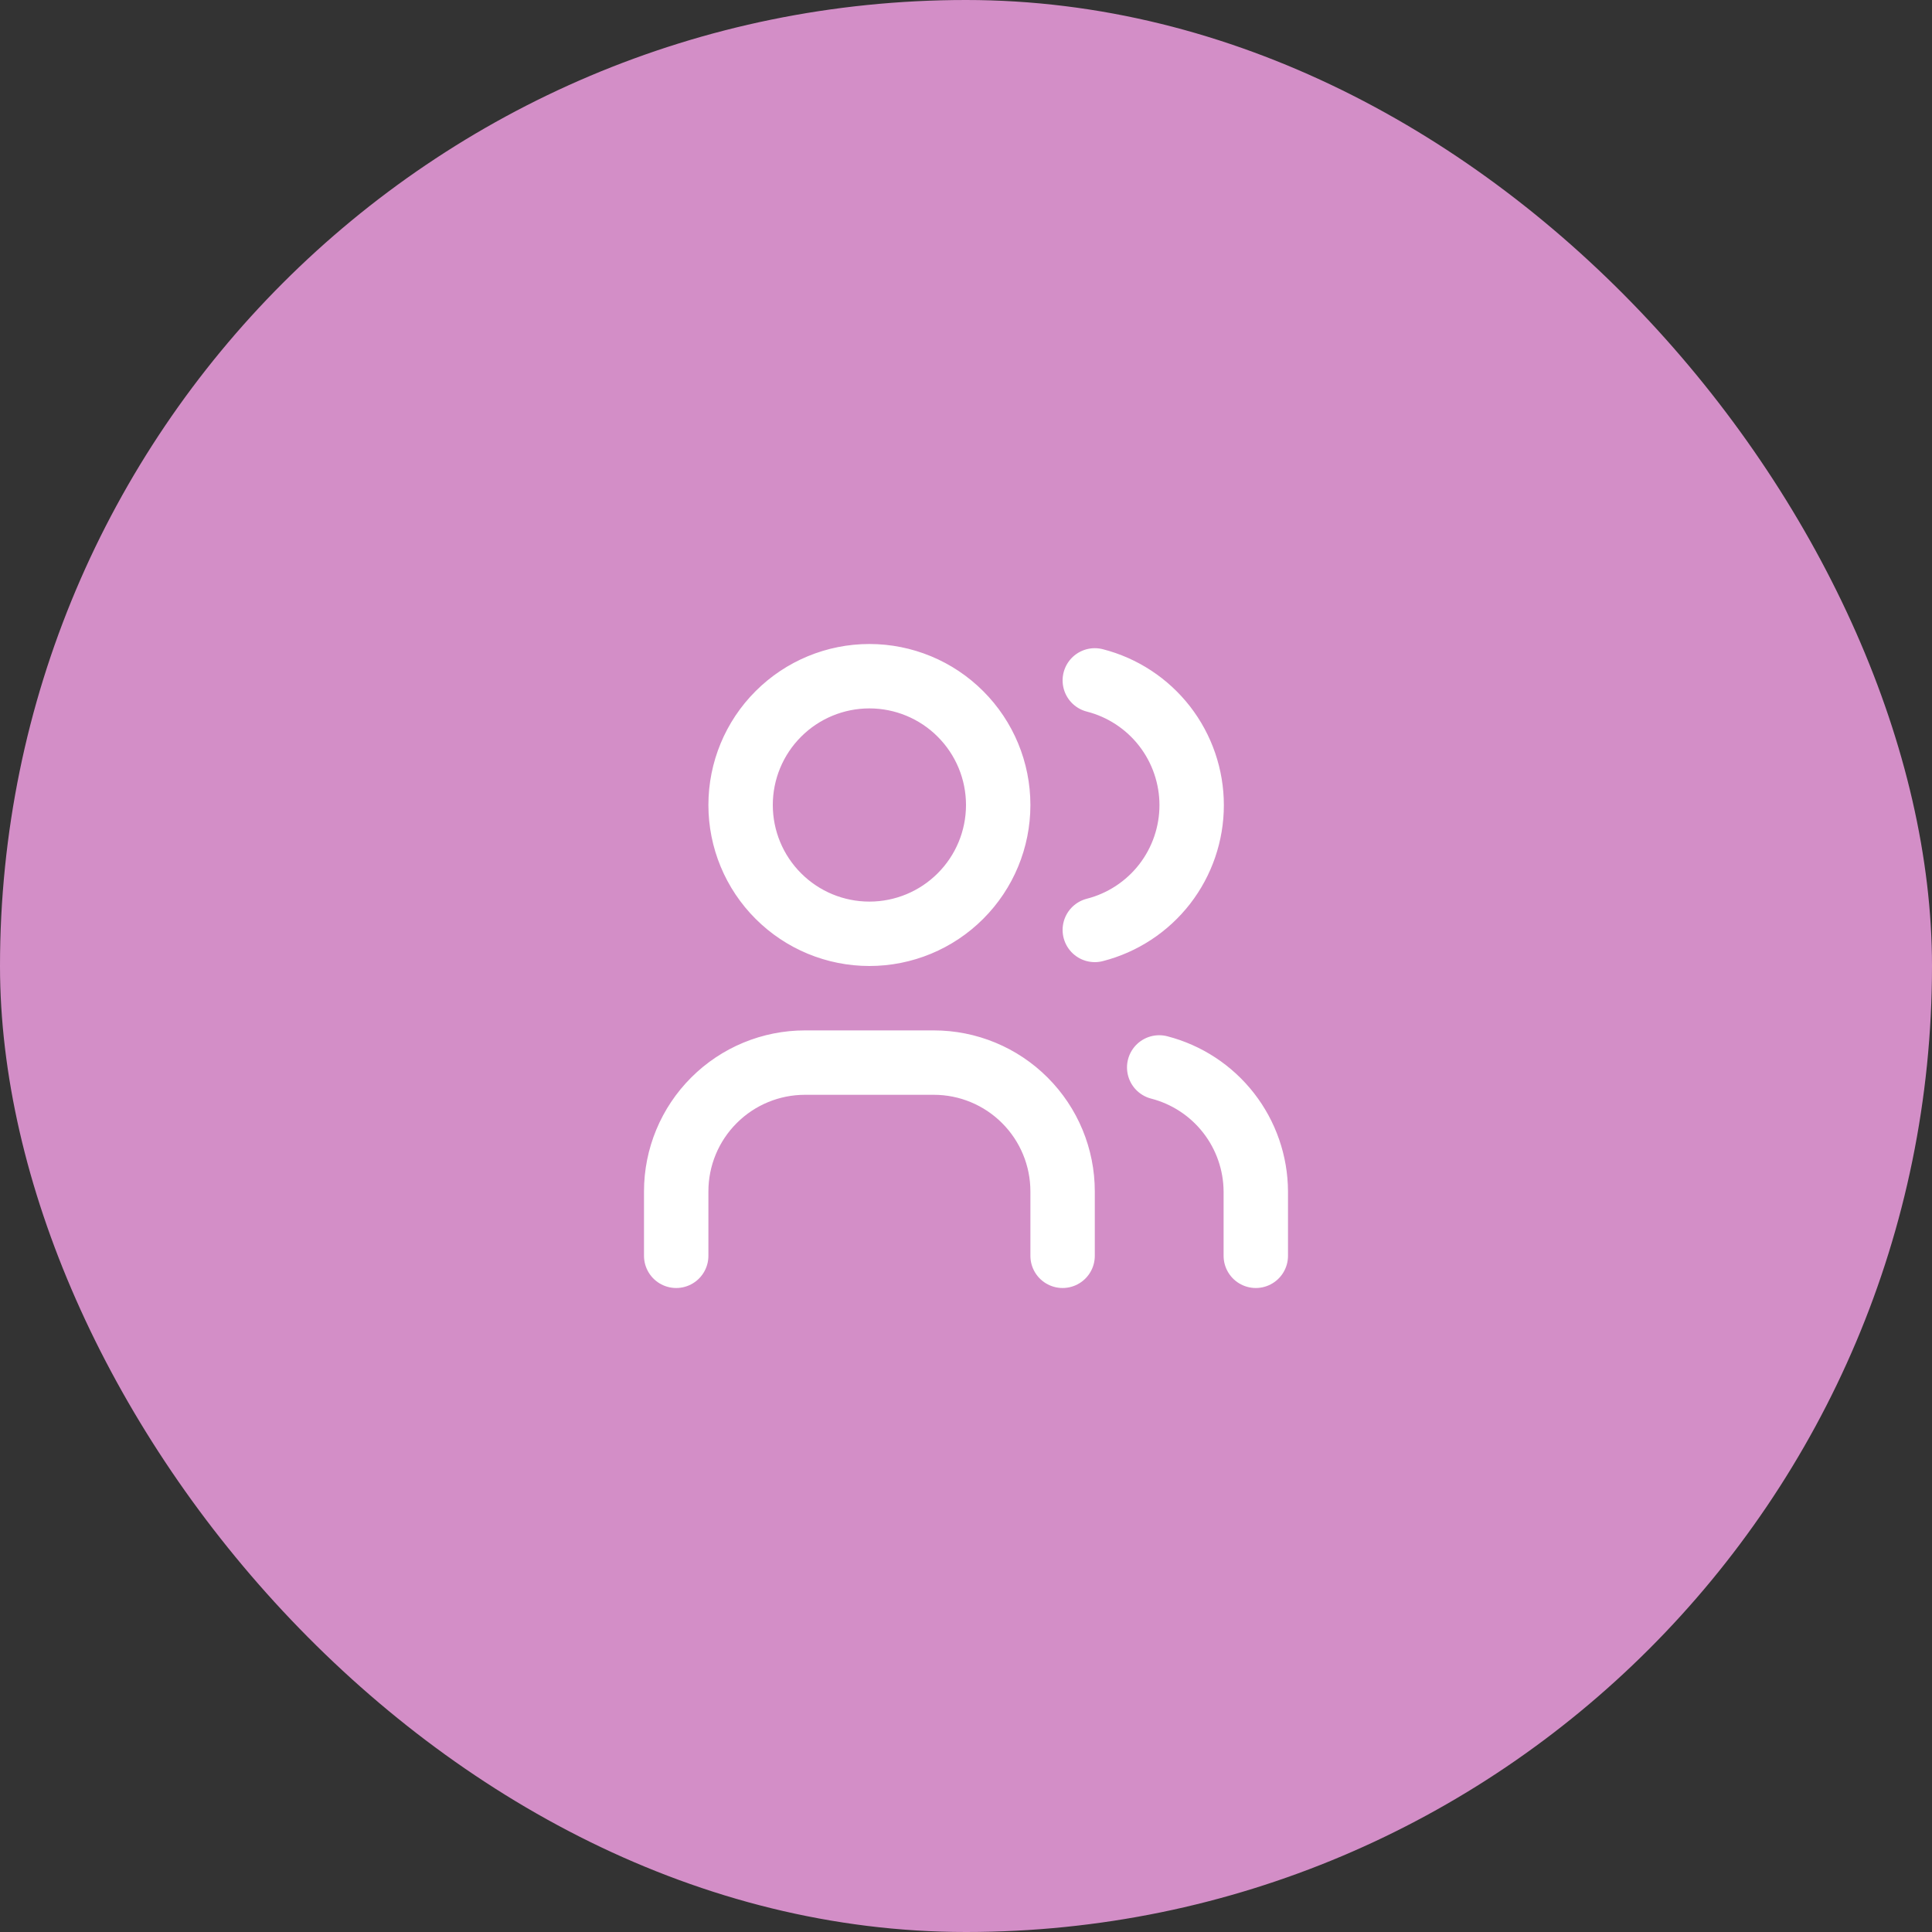 <svg width="60" height="60" viewBox="0 0 60 60" fill="none" xmlns="http://www.w3.org/2000/svg">
<rect x="0" y="0" width="60" height="60" fill="#333333" stroke="none"/>
<rect width="60" height="60" rx="30" fill="#D38EC7"/>
<path d="M21 39V37C21 35.939 21.421 34.922 22.172 34.172C22.922 33.421 23.939 33 25 33H29C30.061 33 31.078 33.421 31.828 34.172C32.579 34.922 33 35.939 33 37V39M34 21.13C34.86 21.35 35.623 21.851 36.168 22.552C36.712 23.254 37.008 24.117 37.008 25.005C37.008 25.893 36.712 26.756 36.168 27.458C35.623 28.159 34.86 28.66 34 28.88M39 39V37C38.995 36.117 38.698 35.261 38.155 34.564C37.613 33.868 36.855 33.371 36 33.15M23 25C23 26.061 23.421 27.078 24.172 27.828C24.922 28.579 25.939 29 27 29C28.061 29 29.078 28.579 29.828 27.828C30.579 27.078 31 26.061 31 25C31 23.939 30.579 22.922 29.828 22.172C29.078 21.421 28.061 21 27 21C25.939 21 24.922 21.421 24.172 22.172C23.421 22.922 23 23.939 23 25Z" stroke="white" stroke-width="2" stroke-linecap="round" stroke-linejoin="round"/>
</svg>

